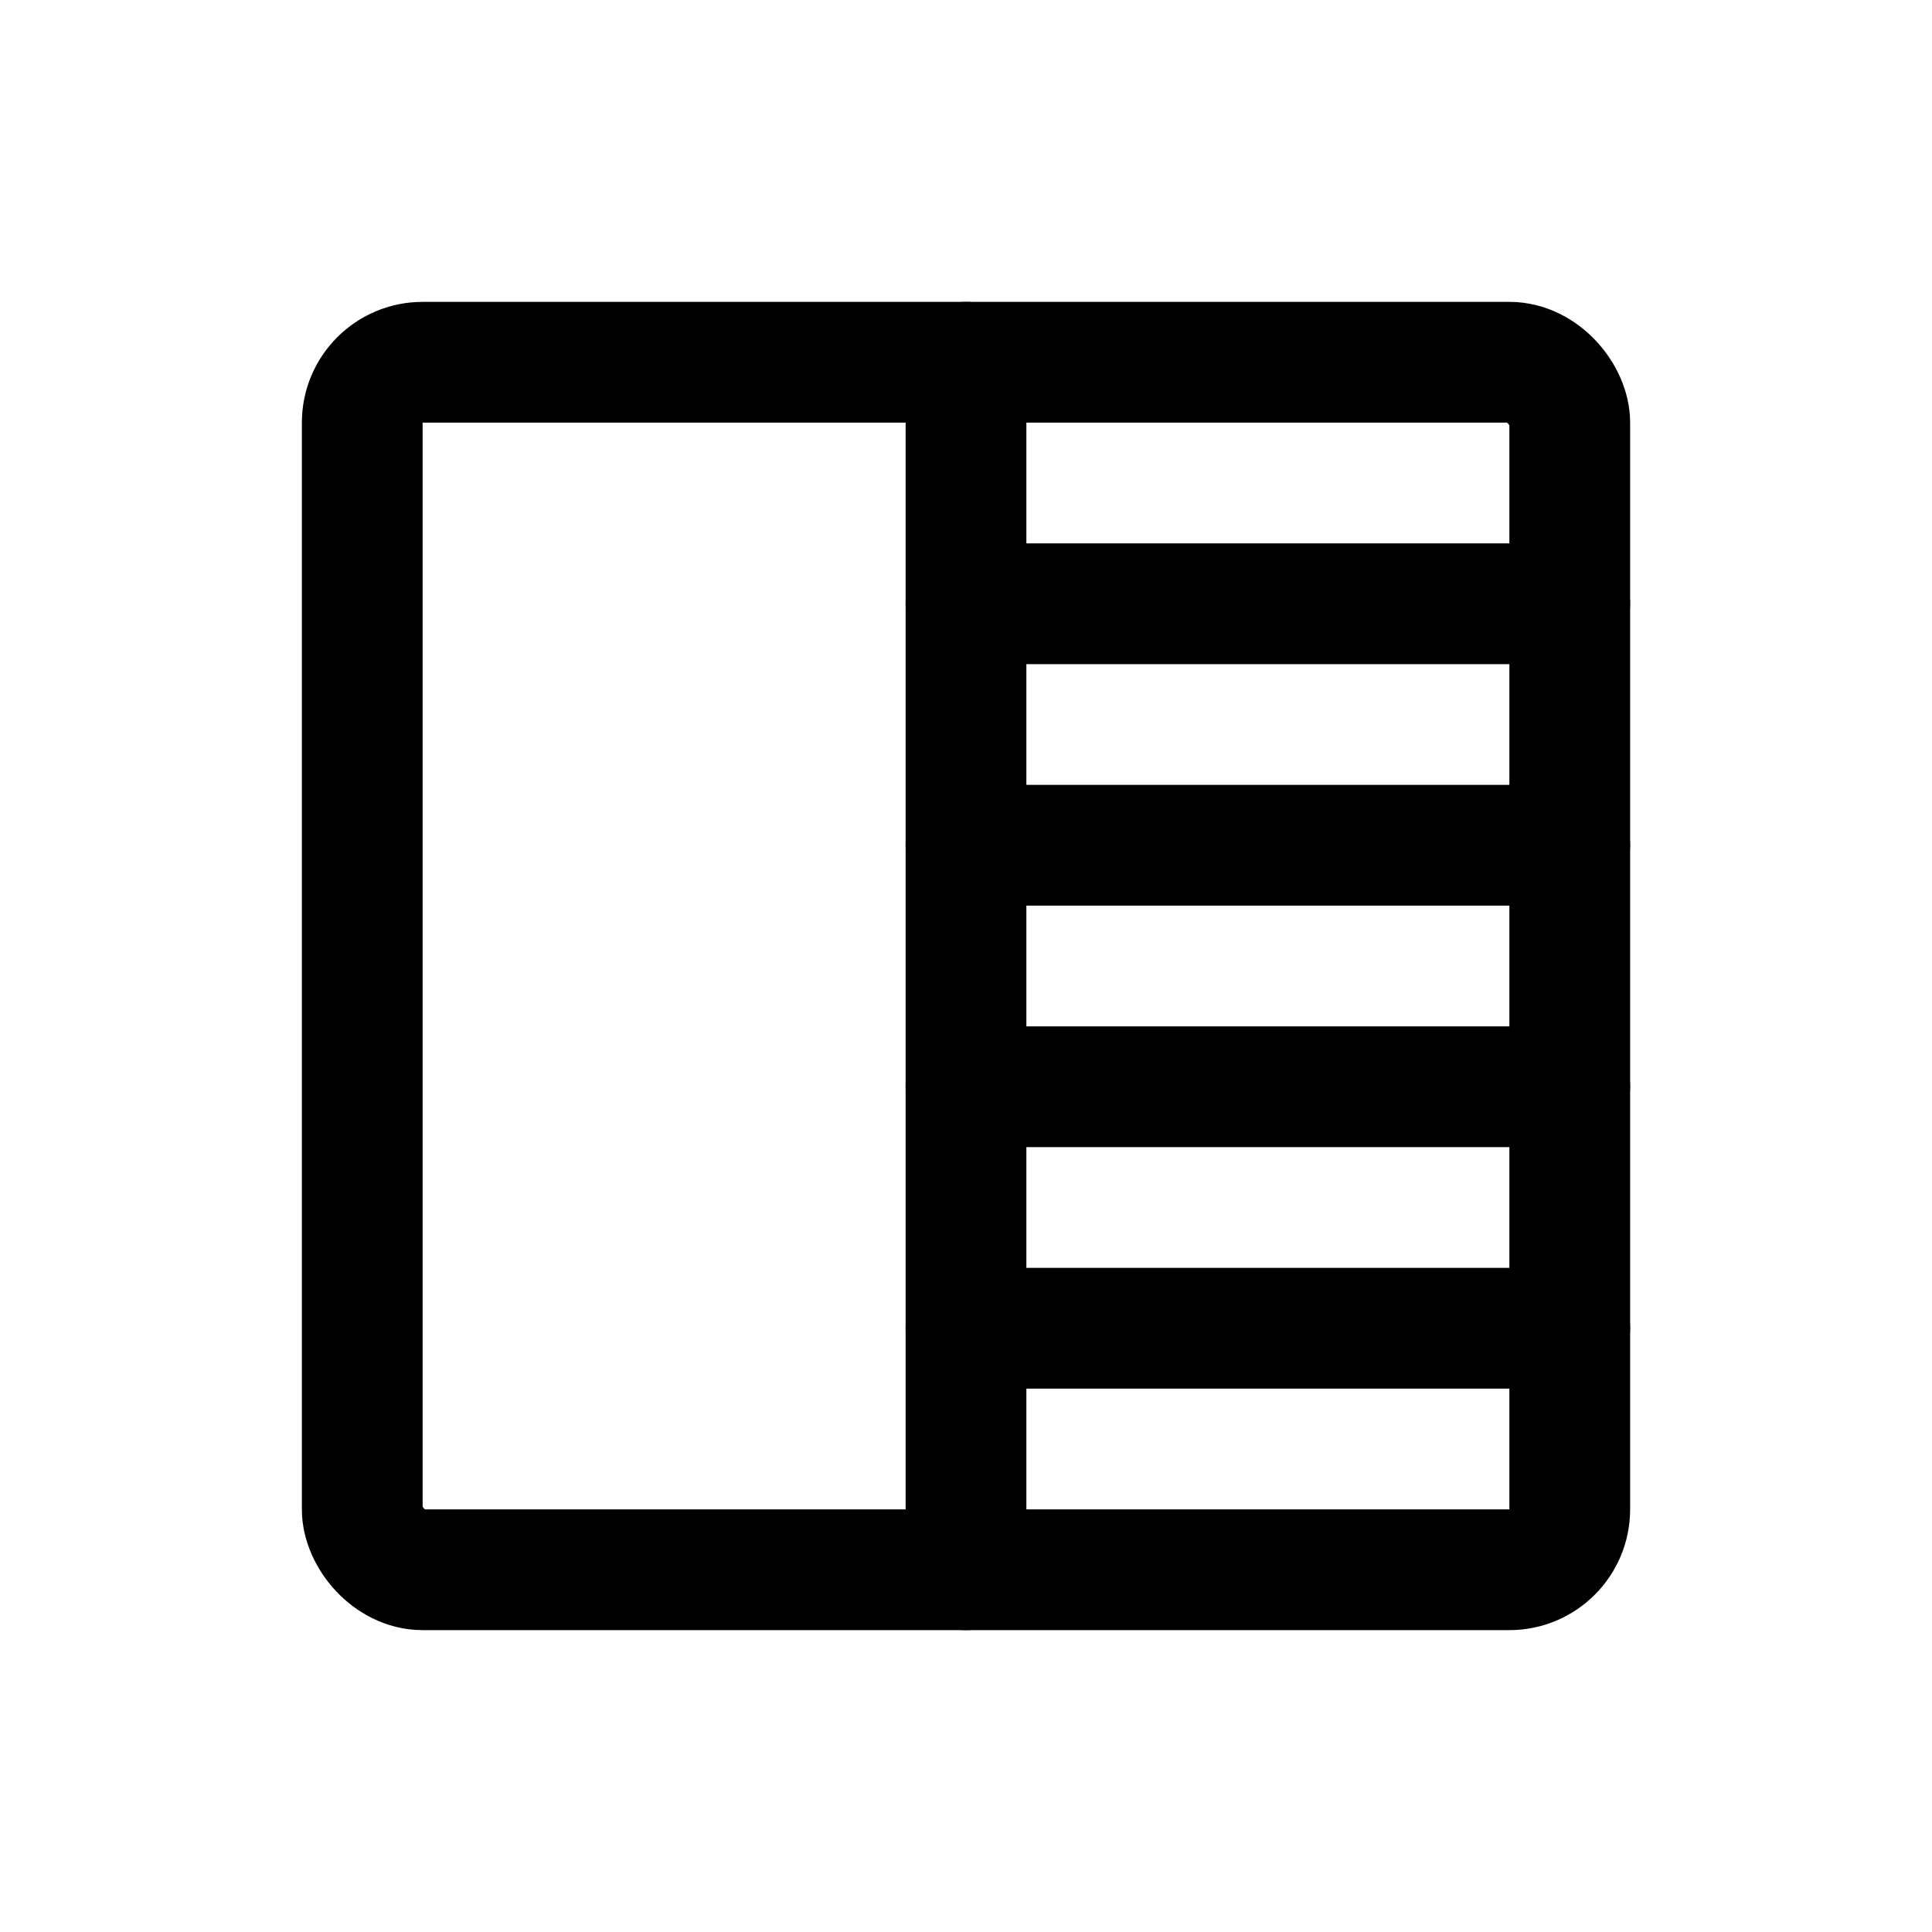 <svg xmlns="http://www.w3.org/2000/svg" viewBox="0 0 256 256"><rect width="256" height="256" fill="none"/><rect x="48" y="48" width="160" height="160" rx="8" fill="none" stroke="currentColor" stroke-linecap="round" stroke-linejoin="round" stroke-width="16"/><line x1="128" y1="48" x2="128" y2="208" fill="none" stroke="currentColor" stroke-linecap="round" stroke-linejoin="round" stroke-width="16"/><line x1="128" y1="80" x2="208" y2="80" fill="none" stroke="currentColor" stroke-linecap="round" stroke-linejoin="round" stroke-width="16"/><line x1="128" y1="112" x2="208" y2="112" fill="none" stroke="currentColor" stroke-linecap="round" stroke-linejoin="round" stroke-width="16"/><line x1="128" y1="144" x2="208" y2="144" fill="none" stroke="currentColor" stroke-linecap="round" stroke-linejoin="round" stroke-width="16"/><line x1="128" y1="176" x2="208" y2="176" fill="none" stroke="currentColor" stroke-linecap="round" stroke-linejoin="round" stroke-width="16"/></svg>